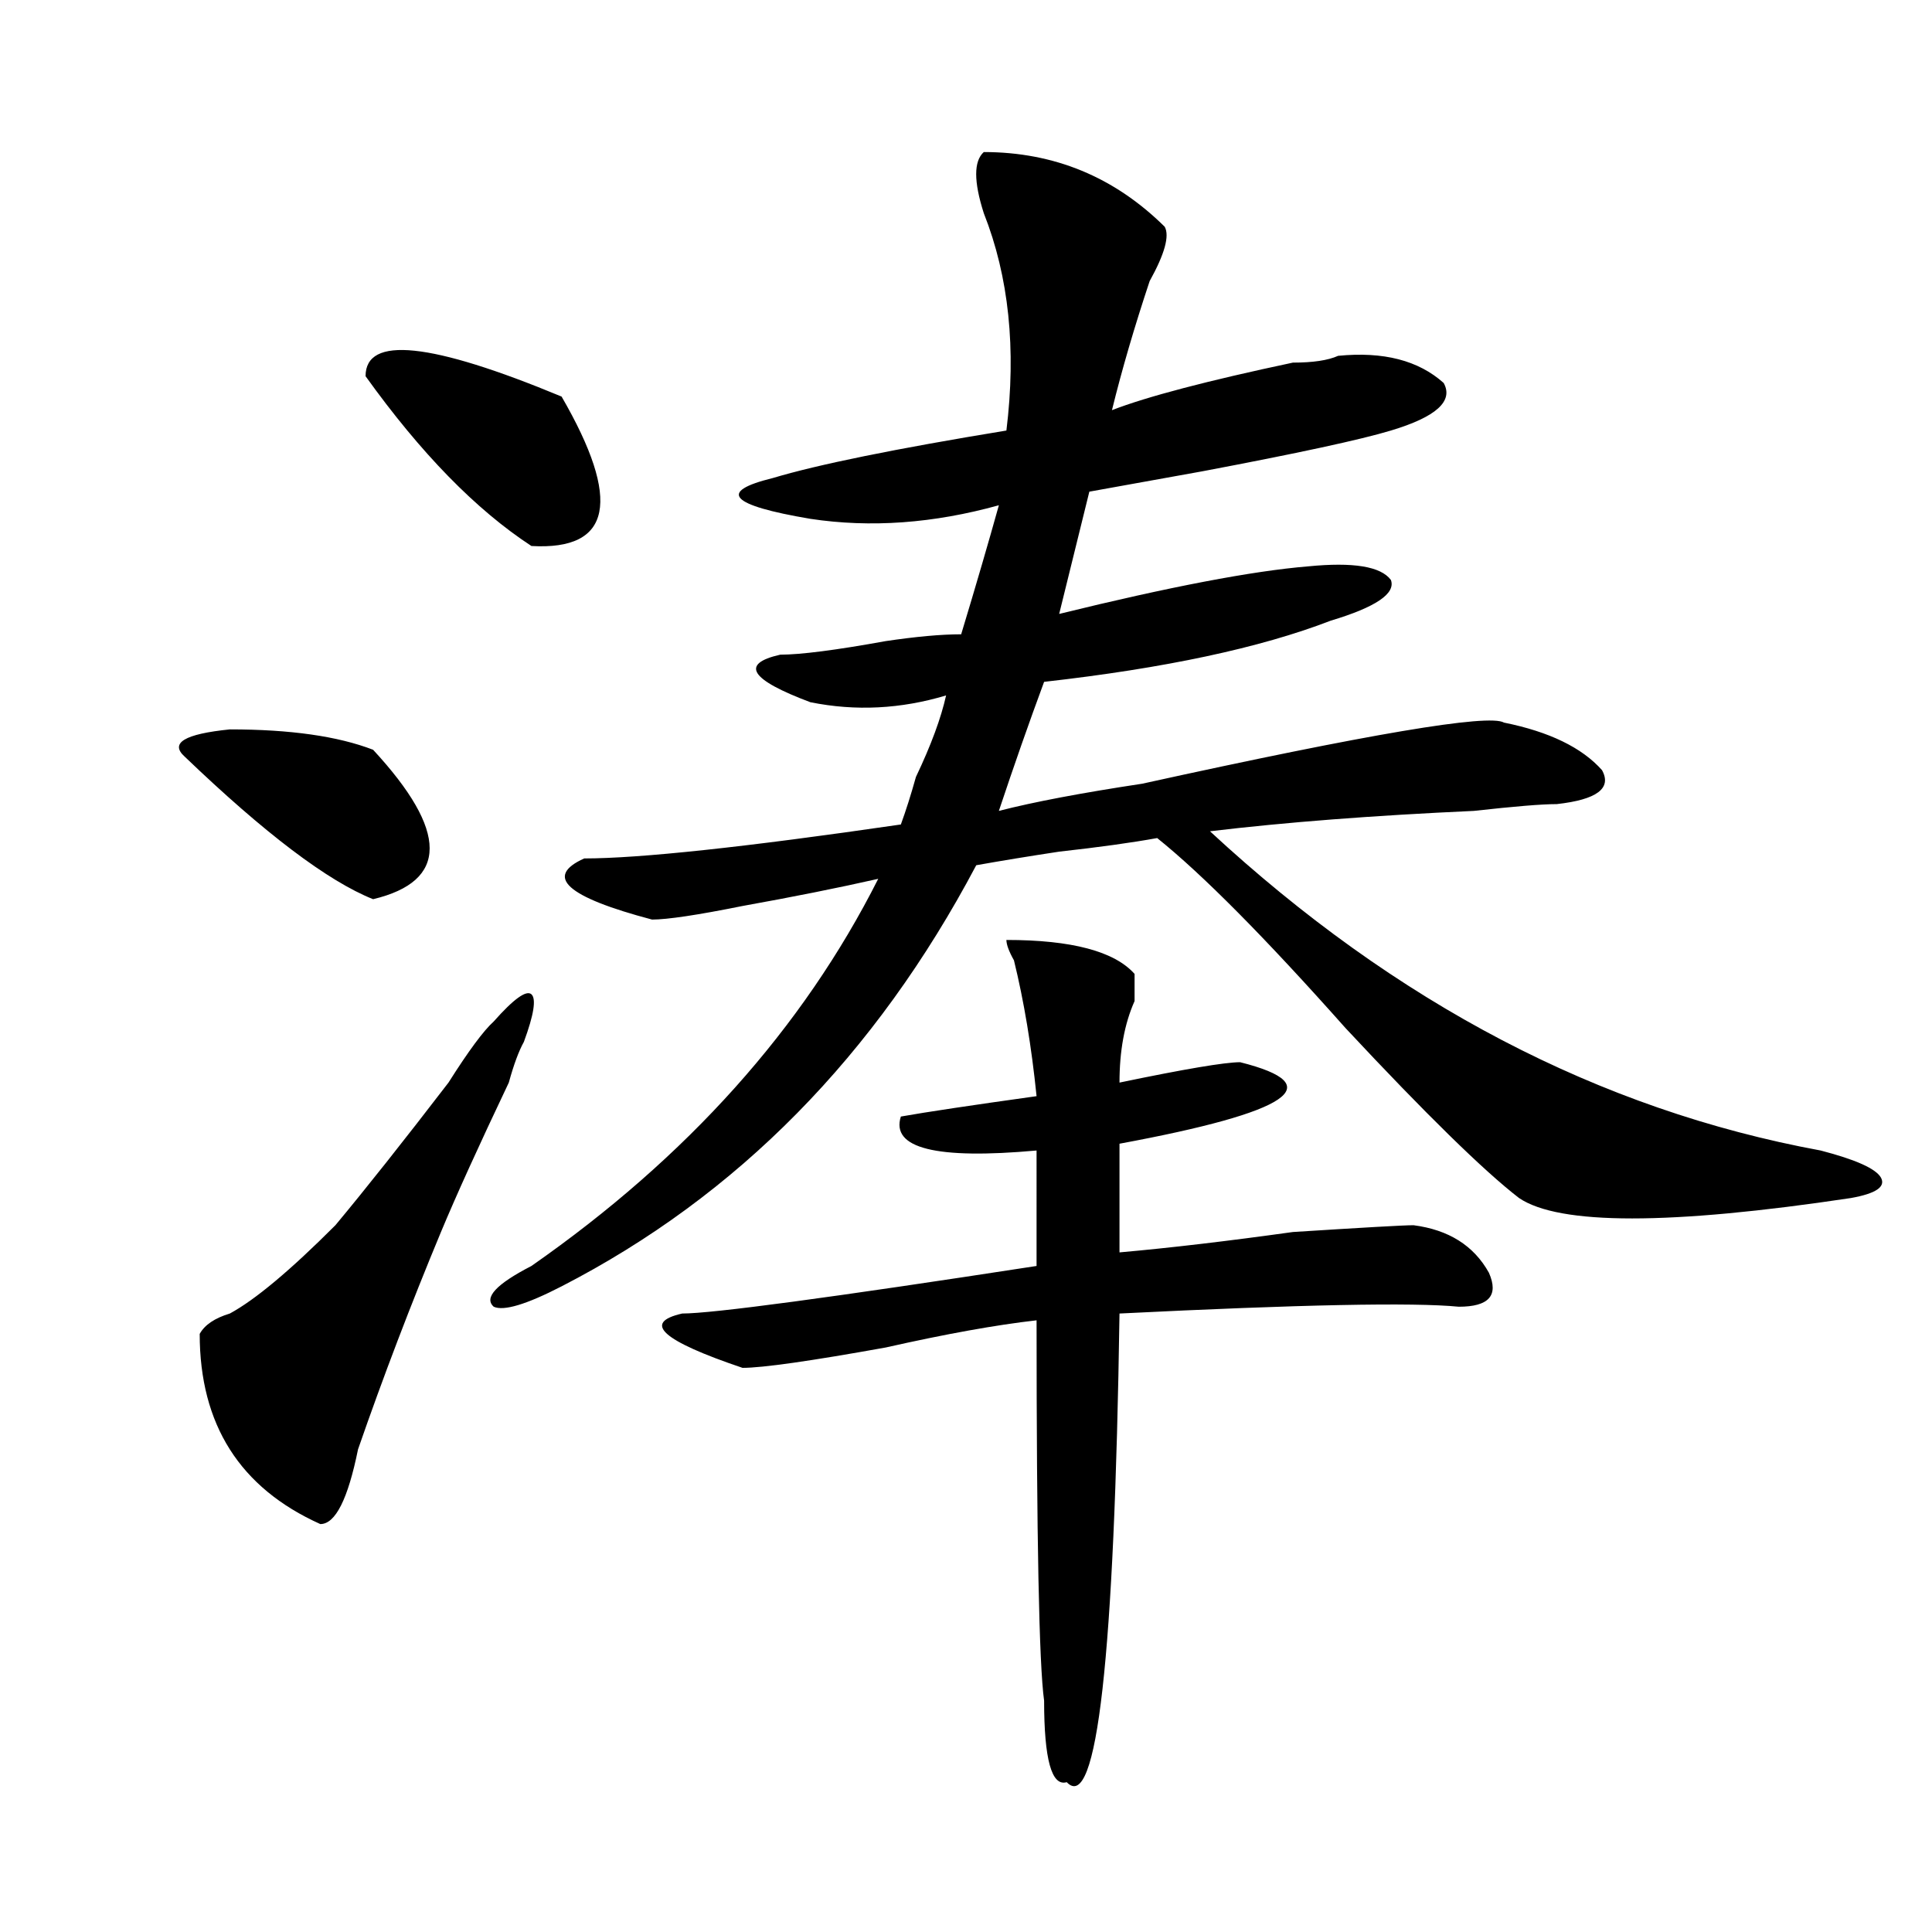 <?xml version="1.0" encoding="utf-8"?>
<!-- Generator: Adobe Illustrator 16.0.0, SVG Export Plug-In . SVG Version: 6.00 Build 0)  -->
<!DOCTYPE svg PUBLIC "-//W3C//DTD SVG 1.1//EN" "http://www.w3.org/Graphics/SVG/1.1/DTD/svg11.dtd">
<svg version="1.1" id="图层_1" xmlns="http://www.w3.org/2000/svg" xmlns:xlink="http://www.w3.org/1999/xlink" x="0px" y="0px"
	 width="1000px" height="1000px" viewBox="0 0 1000 1000" enable-background="new 0 0 1000 1000" xml:space="preserve">
<path d="M95.559,391.594c-7.805-7.031,0-11.7,23.414-14.063c31.219,0,55.913,3.516,74.145,10.547
	c39.023,42.188,39.023,68.005,0,77.344C169.703,456.083,137.144,431.474,95.559,391.594z M255.555,528.703
	c10.366-11.7,16.89-16.37,19.512-14.063c2.562,2.362,1.28,10.547-3.902,24.609c-2.622,4.724-5.243,11.755-7.805,21.094
	c-15.609,32.849-27.316,58.612-35.121,77.344c-15.609,37.519-29.938,75.036-42.926,112.5c-5.243,25.817-11.707,38.672-19.512,38.672
	c-41.646-18.731-62.438-51.526-62.438-98.438c2.562-4.669,7.805-8.185,15.609-10.547c12.987-7.031,31.219-22.247,54.633-45.703
	c15.609-18.731,35.121-43.341,58.535-73.828C242.507,543.974,250.312,533.427,255.555,528.703z M189.215,194.719
	c0-21.094,33.78-17.578,101.461,10.547c31.219,53.942,25.976,79.706-15.609,77.344C246.409,263.878,217.812,234.599,189.215,194.719
	z M509.207,78.703c36.401,0,67.62,12.909,93.656,38.672c2.562,4.724,0,14.063-7.805,28.125
	c-7.805,23.456-14.329,45.703-19.512,66.797c18.171-7.031,49.39-15.216,93.656-24.609c10.366,0,18.171-1.153,23.414-3.516
	c23.414-2.308,41.585,2.362,54.633,14.063c5.183,9.394-3.902,17.578-27.316,24.609c-15.609,4.724-48.169,11.755-97.559,21.094
	c-26.036,4.724-45.548,8.239-58.535,10.547c-5.243,21.094-10.427,42.188-15.609,63.281c57.194-14.063,100.12-22.247,128.777-24.609
	c23.414-2.308,37.683,0,42.926,7.031c2.562,7.031-7.805,14.063-31.219,21.094c-36.462,14.063-85.852,24.609-148.289,31.641
	c-7.805,21.094-15.609,43.396-23.414,66.797c18.171-4.669,42.926-9.339,74.145-14.063c117.07-25.763,179.508-36.31,187.313-31.641
	c23.414,4.724,40.304,12.909,50.73,24.609c5.183,9.394-2.622,15.271-23.414,17.578c-7.805,0-22.134,1.208-42.926,3.516
	c-52.071,2.362-97.559,5.878-136.582,10.547c96.218,89.099,201.581,144.141,316.09,165.234c18.171,4.724,28.597,9.394,31.219,14.063
	c2.562,4.724-2.622,8.239-15.609,10.547c-93.656,14.063-150.911,14.063-171.703,0c-18.231-14.063-48.169-43.341-89.754-87.891
	c-41.646-46.856-74.145-79.651-97.559-98.438c-13.048,2.362-29.938,4.724-50.73,7.031c-15.609,2.362-29.938,4.724-42.926,7.031
	c-52.071,98.438-123.595,171.112-214.629,217.969c-18.231,9.394-29.938,12.909-35.121,10.547c-5.243-4.669,1.28-11.7,19.512-21.094
	c80.608-56.25,140.484-123.047,179.508-200.391c-20.853,4.724-44.267,9.394-70.242,14.063c-23.414,4.724-39.023,7.031-46.828,7.031
	c-44.267-11.7-55.974-22.247-35.121-31.641c28.597,0,83.229-5.823,163.898-17.578c2.562-7.031,5.183-15.216,7.805-24.609
	c7.805-16.37,12.987-30.433,15.609-42.188c-23.414,7.031-46.828,8.239-70.242,3.516c-31.219-11.7-36.462-19.886-15.609-24.609
	c10.366,0,28.597-2.308,54.633-7.031c15.609-2.308,28.597-3.516,39.023-3.516c7.805-25.763,14.269-48.011,19.512-66.797
	c-33.841,9.394-66.34,11.755-97.559,7.031c-41.646-7.031-48.169-14.063-19.512-21.094c23.414-7.031,63.718-15.216,120.973-24.609
	c5.183-42.188,1.28-79.651-11.707-112.5C503.964,93.974,503.964,83.427,509.207,78.703z M587.254,504.094c0,4.724,0,9.394,0,14.063
	c-5.243,11.755-7.805,25.817-7.805,42.188c33.78-7.031,54.633-10.547,62.438-10.547c46.828,11.755,25.976,25.817-62.438,42.188
	v56.25c25.976-2.308,55.913-5.823,89.754-10.547c36.401-2.308,57.194-3.516,62.438-3.516c18.171,2.362,31.219,10.547,39.023,24.609
	c5.183,11.755,0,17.578-15.609,17.578c-23.414-2.308-81.949-1.153-175.605,3.516c-2.622,178.088-11.707,258.947-27.316,242.578
	c-7.805,2.307-11.707-11.756-11.707-42.188c-2.622-18.787-3.902-84.375-3.902-196.875c-20.853,2.362-46.828,7.031-78.047,14.063
	C419.453,704.484,394.698,708,384.332,708c-41.646-14.063-52.071-23.401-31.219-28.125c15.609,0,76.706-8.185,183.41-24.609V595.5
	c-52.071,4.724-75.485-1.153-70.242-17.578c12.987-2.308,36.401-5.823,70.242-10.547c-2.622-25.763-6.524-49.219-11.707-70.313
	c-2.622-4.669-3.902-8.185-3.902-10.547C554.694,486.516,576.827,492.394,587.254,504.094z"/>
</svg>
